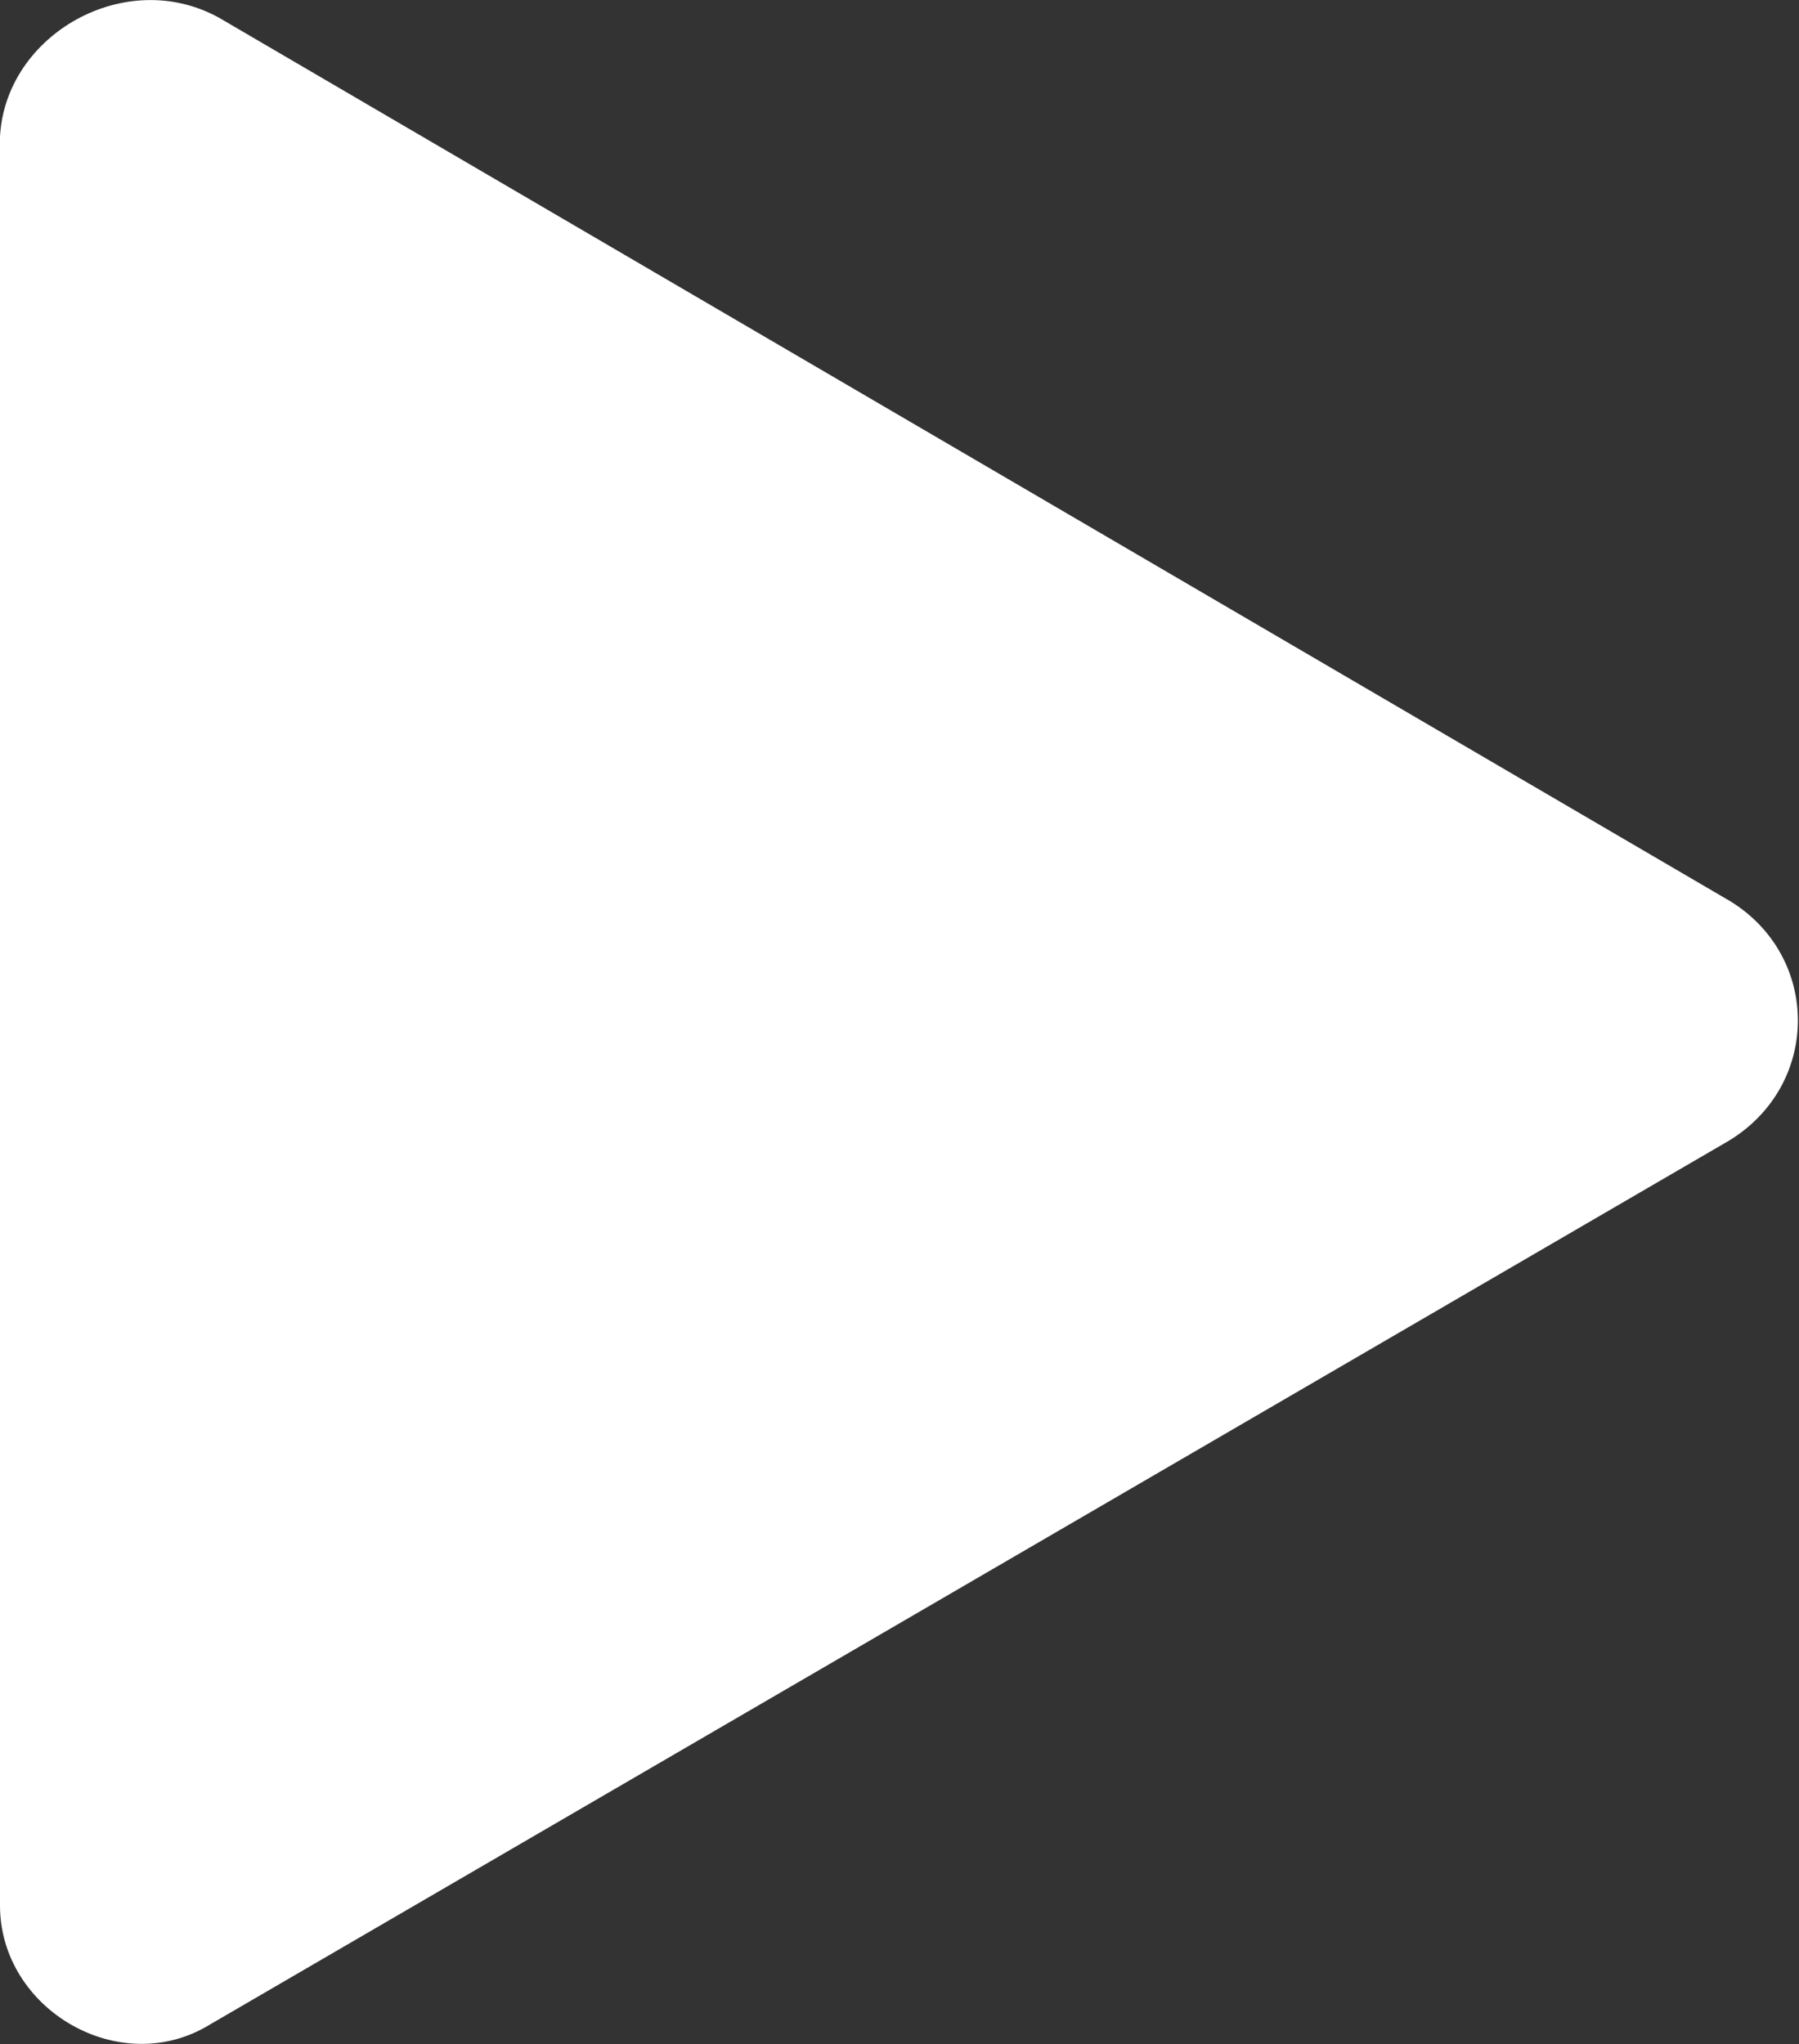 <?xml version="1.0" encoding="utf-8"?>
<!-- Generator: Adobe Illustrator 21.1.0, SVG Export Plug-In . SVG Version: 6.00 Build 0)  -->
<svg version="1.1" id="图层_1" xmlns="http://www.w3.org/2000/svg" xmlns:xlink="http://www.w3.org/1999/xlink" x="0px" y="0px"
	 viewBox="0 0 100 113.6" style="enable-background:new 0 0 100 113.6;" xml:space="preserve">
<rect x="0" y="0" width="100" height="113.6" fill="#333333" stroke="none"/>
<style type="text/css">
	.st0{fill:#FFFFFF;}
</style>
<path class="st0" d="M96.1,63.4l-84.4,49.1C6.7,115.6,0,111.7,0,105.9V7.6C0.3,1.9,7-1.9,12.2,1l84,49.1
	C101.2,53.2,101.2,60.3,96.1,63.4z"/>
</svg>
